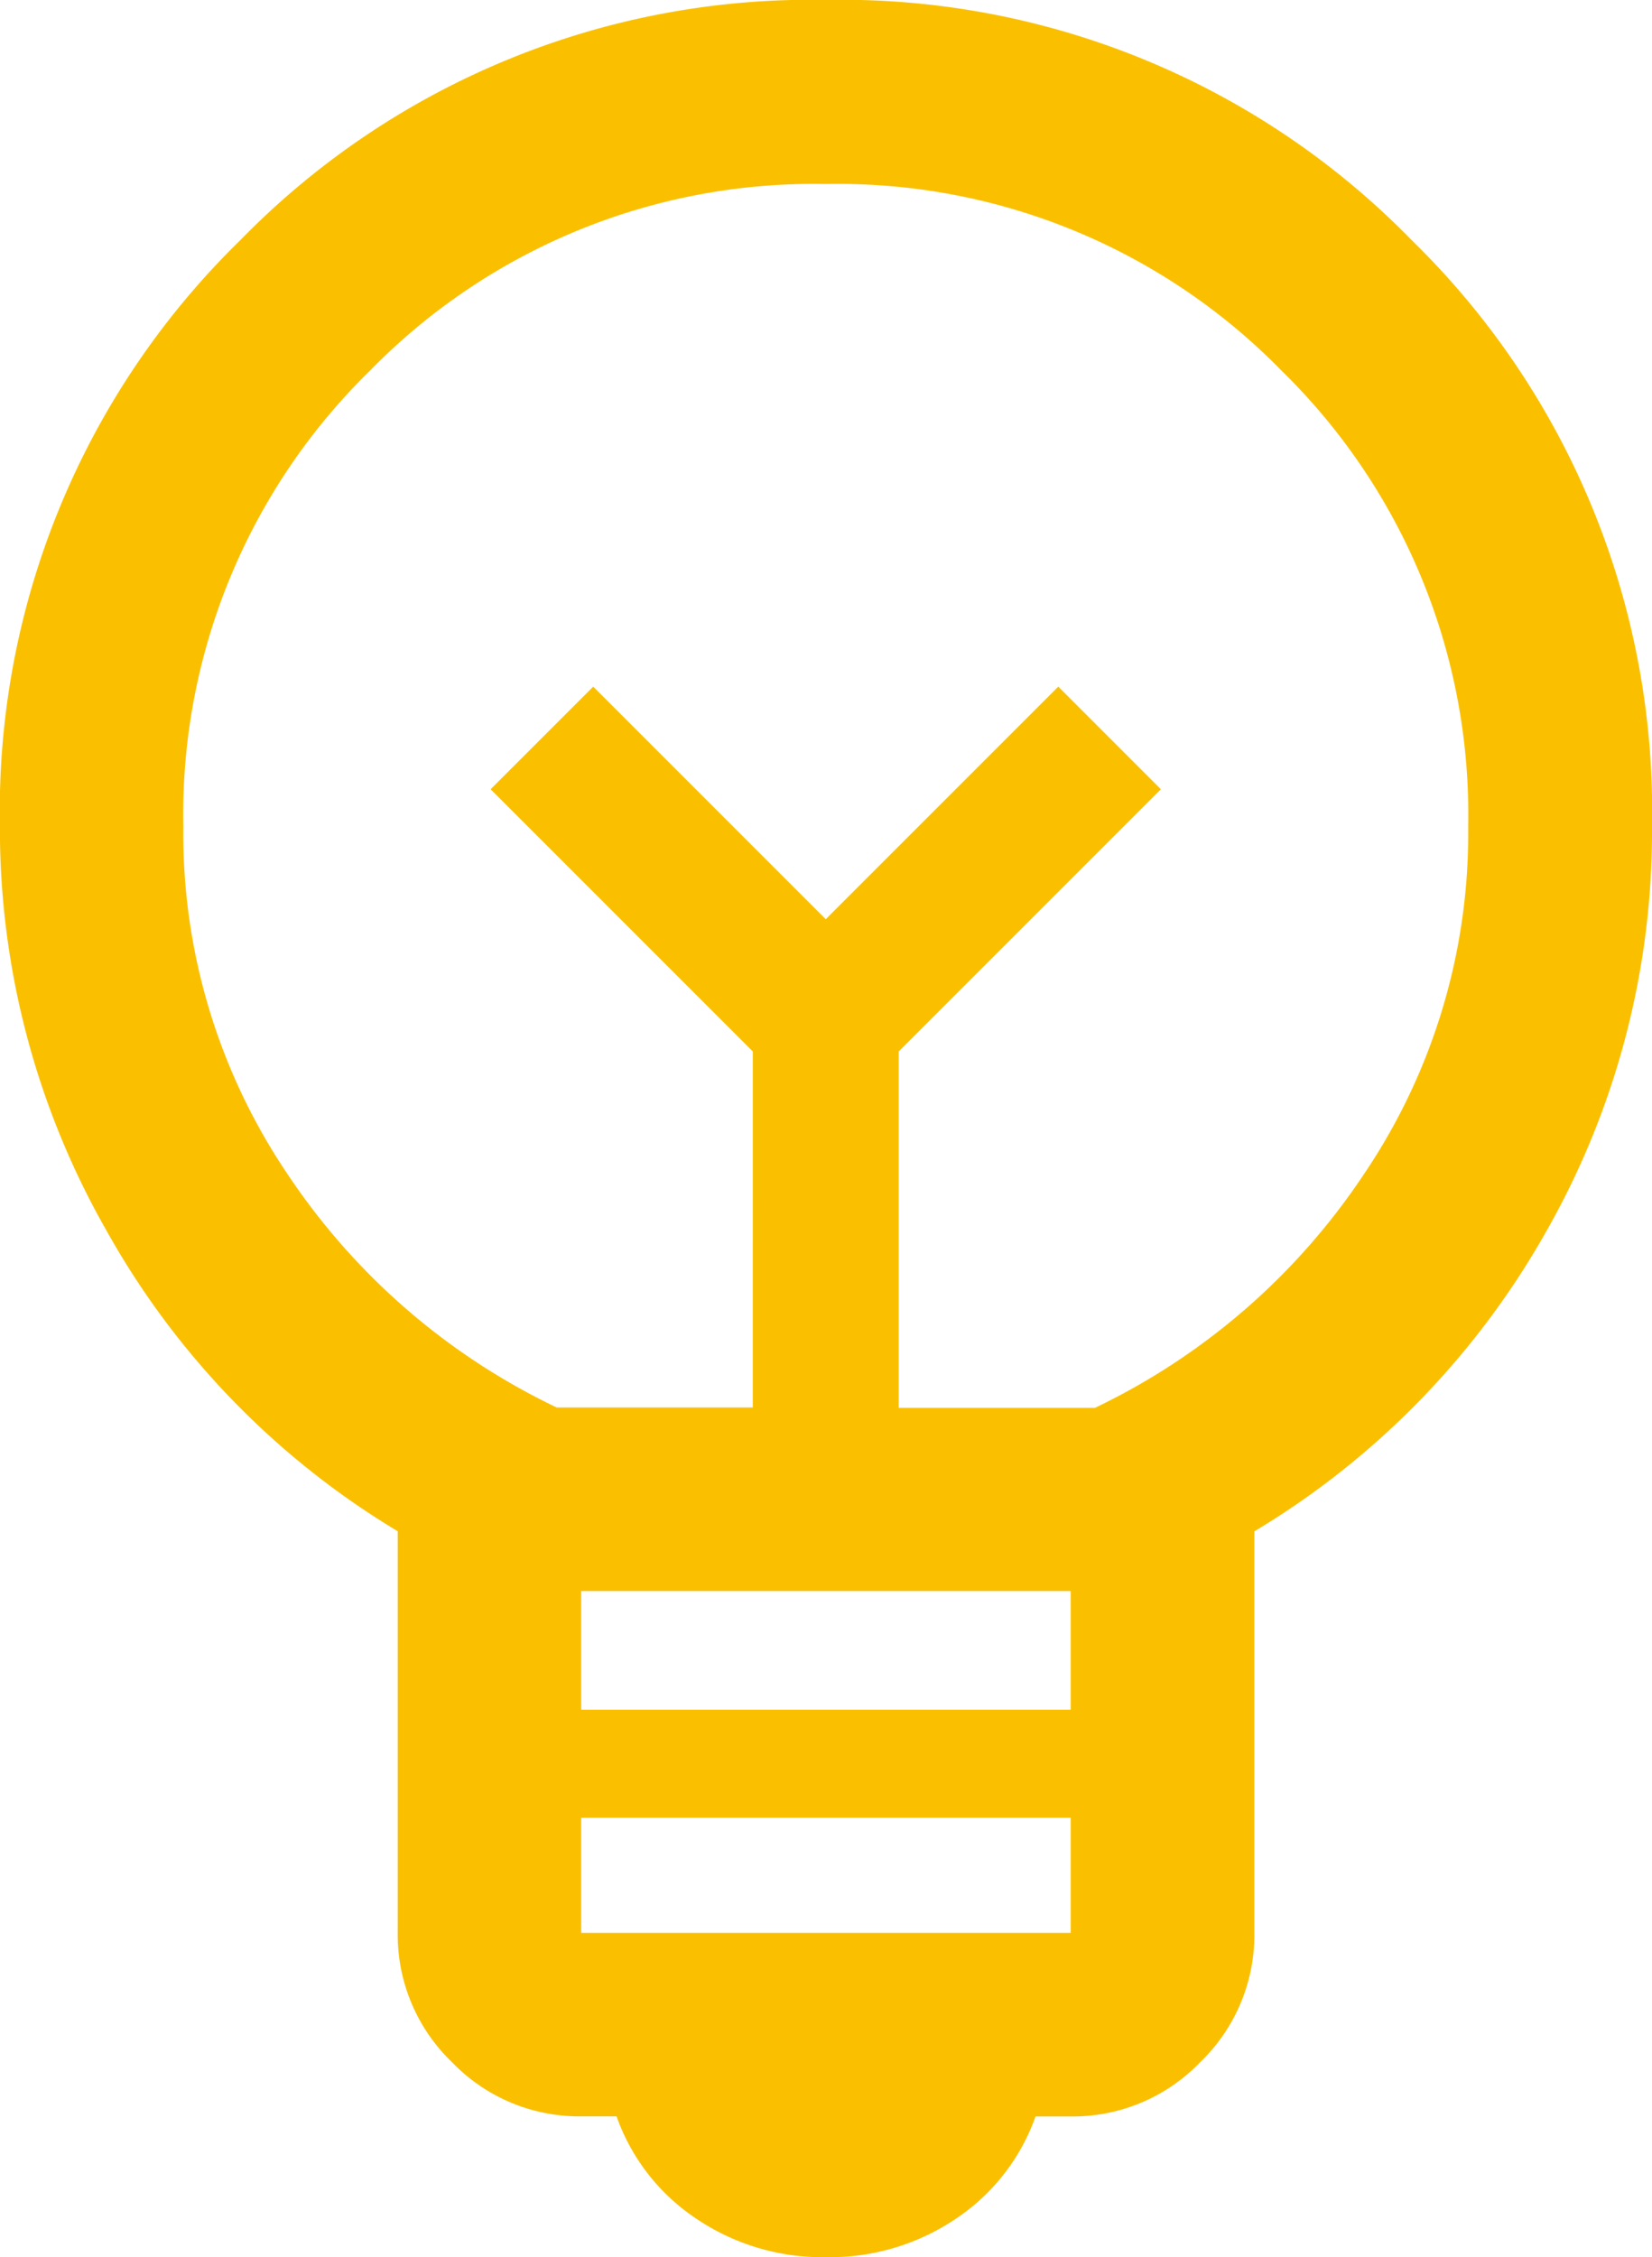 <svg xmlns="http://www.w3.org/2000/svg" width="20.112" height="27.475" viewBox="0 0 20.112 27.475">
  <path id="emoji_objects_FILL0_wght300_GRAD0_opsz24" d="M220.057-832.524a2.736,2.736,0,0,1-1.586-.473,2.493,2.493,0,0,1-.964-1.241h-.43a2.149,2.149,0,0,1-1.574-.66,2.149,2.149,0,0,1-.66-1.574v-4.888a9.888,9.888,0,0,1-3.548-3.664A9.868,9.868,0,0,1,210-849.943a9.7,9.7,0,0,1,2.925-7.131A9.7,9.7,0,0,1,220.057-860a9.7,9.7,0,0,1,7.131,2.925,9.7,9.7,0,0,1,2.925,7.131A9.829,9.829,0,0,1,228.82-845a9.942,9.942,0,0,1-3.548,3.641v4.888a2.149,2.149,0,0,1-.66,1.574,2.149,2.149,0,0,1-1.574.66h-.43a2.494,2.494,0,0,1-.964,1.241A2.736,2.736,0,0,1,220.057-832.524Zm-2.98-3.948h5.959v-1.4h-5.959Zm0-2.716h5.959v-1.444h-5.959Zm-.3-3.679h2.389V-847.2l-3.192-3.192,1.249-1.249,2.831,2.831,2.831-2.831,1.249,1.249-3.192,3.192v4.338h2.389a8.157,8.157,0,0,0,3.278-2.849,7.4,7.4,0,0,0,1.266-4.227,7.549,7.549,0,0,0-2.272-5.549,7.549,7.549,0,0,0-5.549-2.272,7.549,7.549,0,0,0-5.549,2.272,7.549,7.549,0,0,0-2.272,5.549,7.4,7.4,0,0,0,1.266,4.227A8.157,8.157,0,0,0,216.78-842.866ZM220.057-848.814ZM220.057-850.315Z" transform="translate(-210.001 859.999)" fill="#fac000"/>
</svg>
